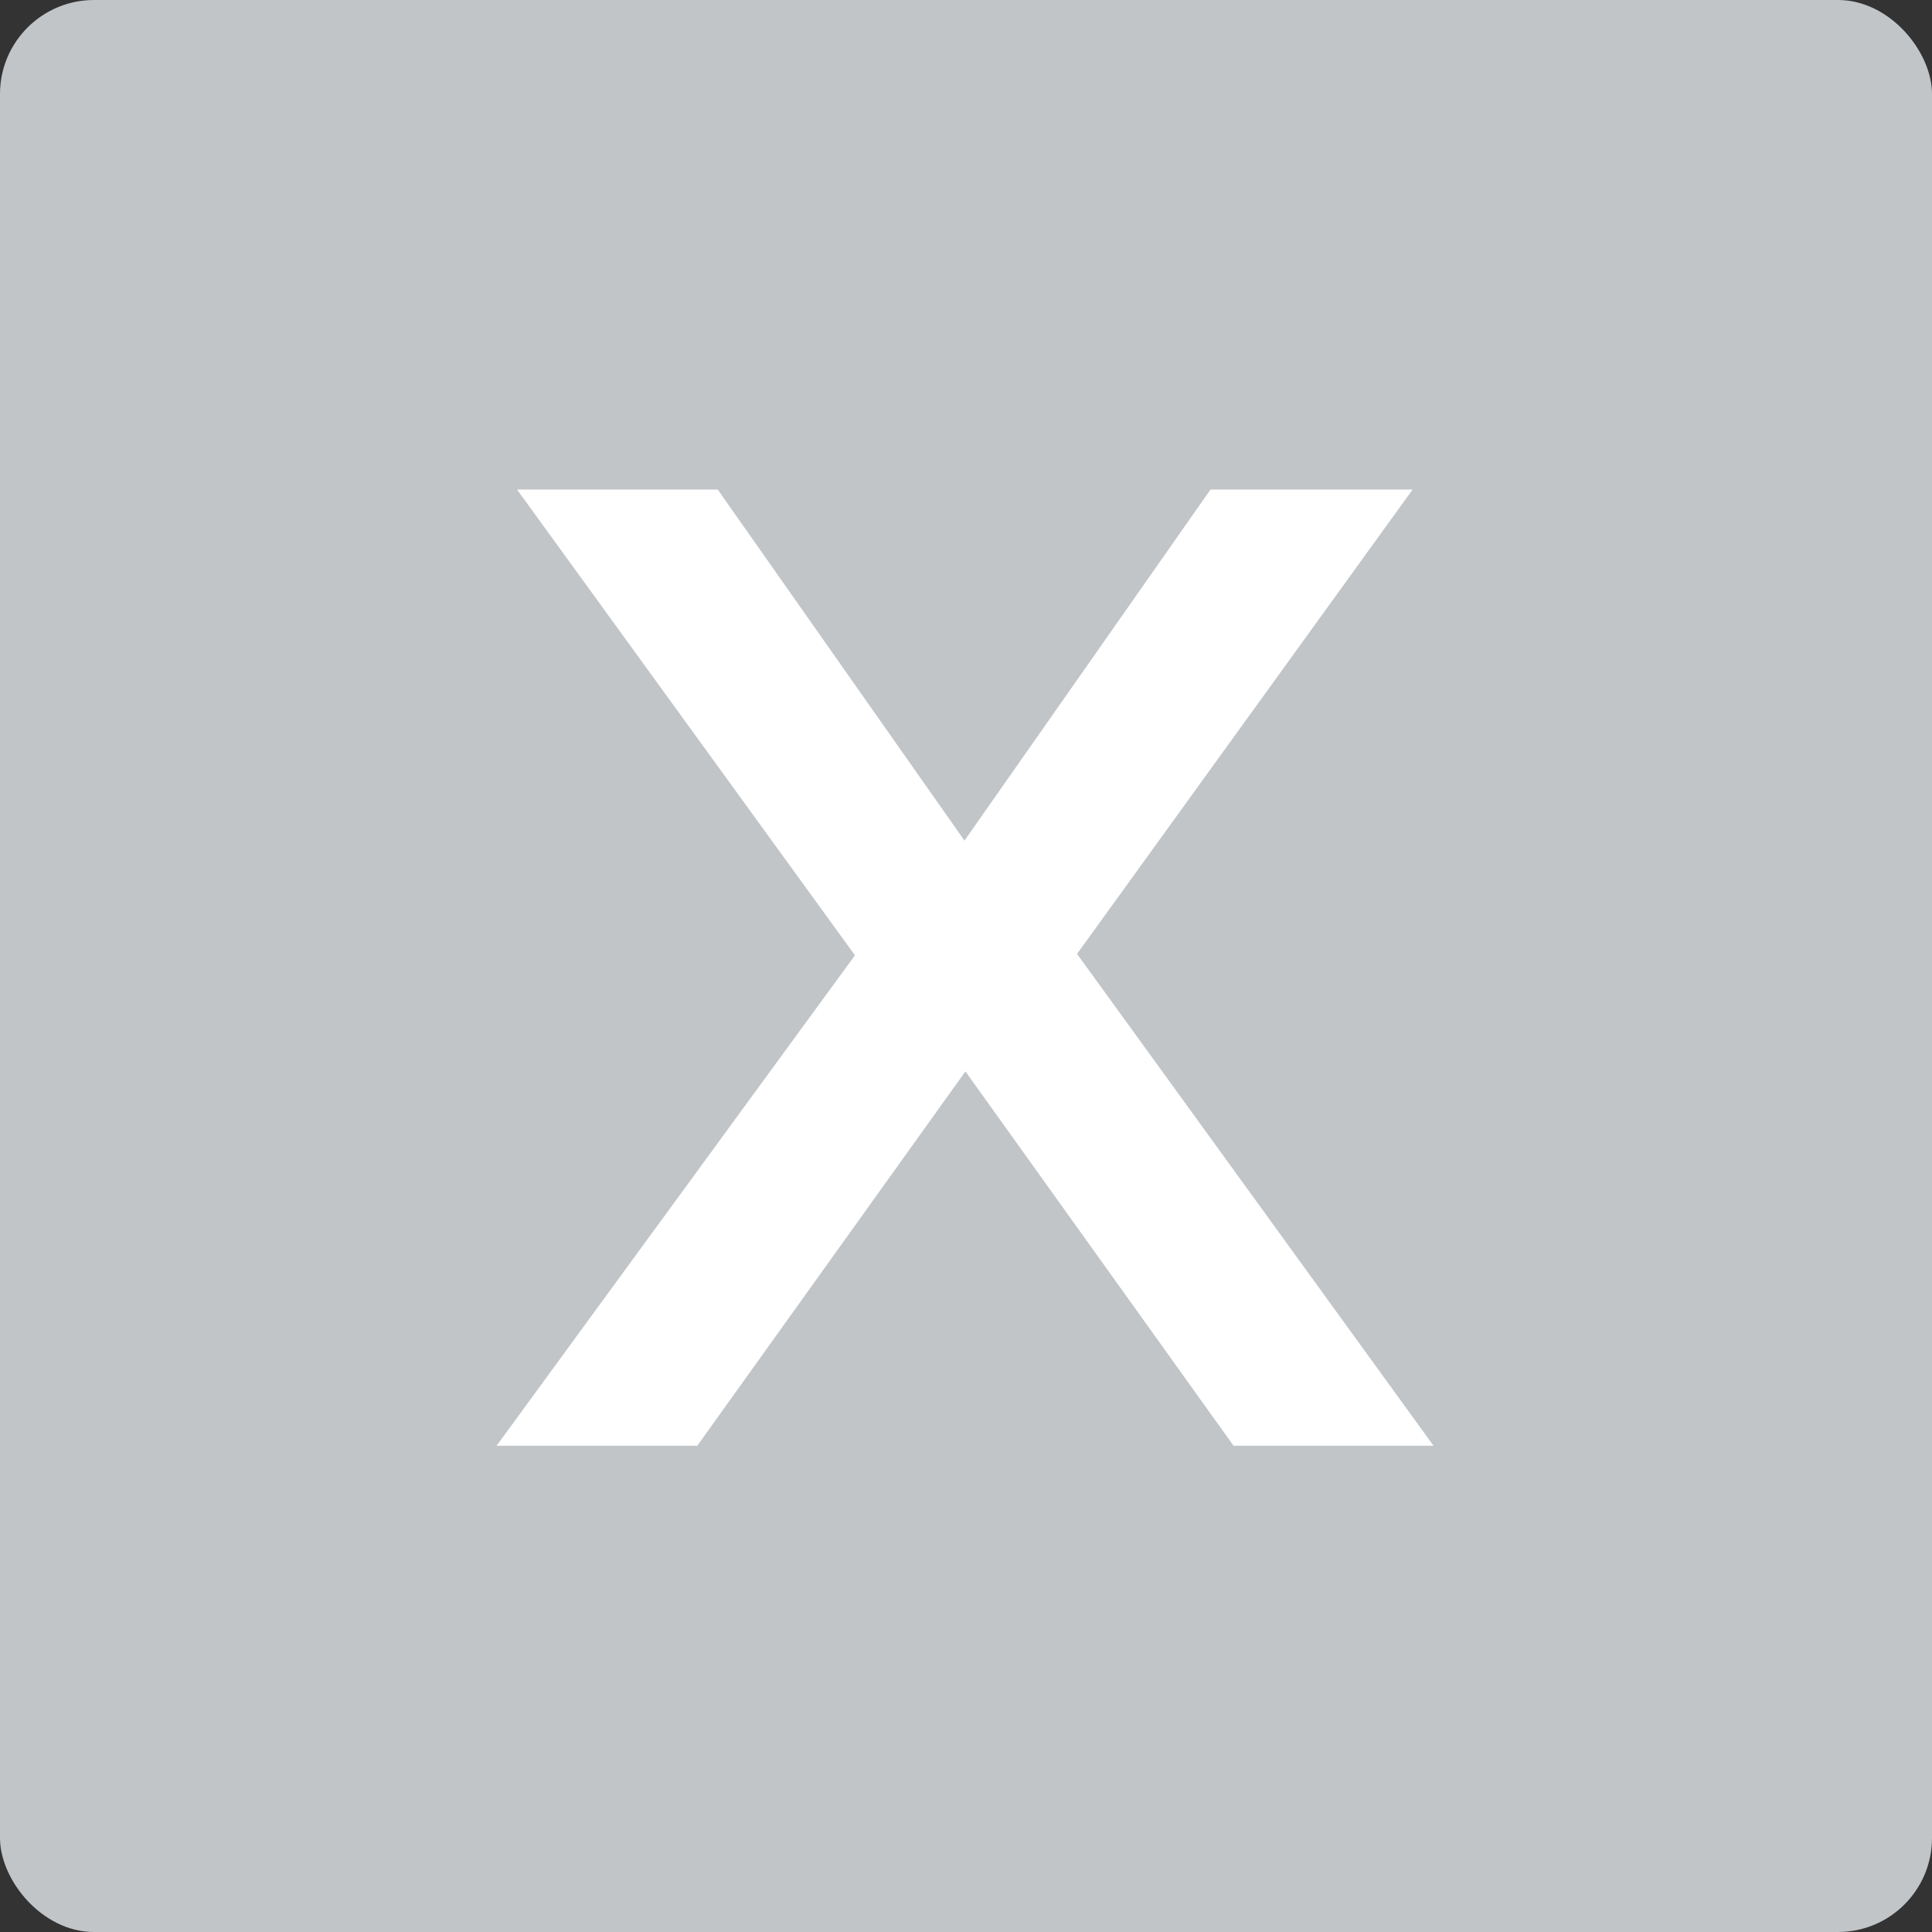 <svg xmlns="http://www.w3.org/2000/svg" viewBox="0 0 82.21 82.21"><rect x="0" y="0" width="82.21" height="82.21" fill="#333333" stroke="none"/><defs><style>.cls-1{fill:#c1c5c8;}.cls-2{fill:#fff;}</style></defs><g id="Layer_2" data-name="Layer 2"><g id="Layer_1-2" data-name="Layer 1"><rect class="cls-1" width="82.21" height="82.21" rx="4"/><path class="cls-2" d="M41.08,45.59,29.67,61.52H21.13L36.38,40.65,22,20.83h8.54l10.5,14.94L51.51,20.83h8.6L45.83,40.59,61,61.52H52.49Z"/></g></g></svg>